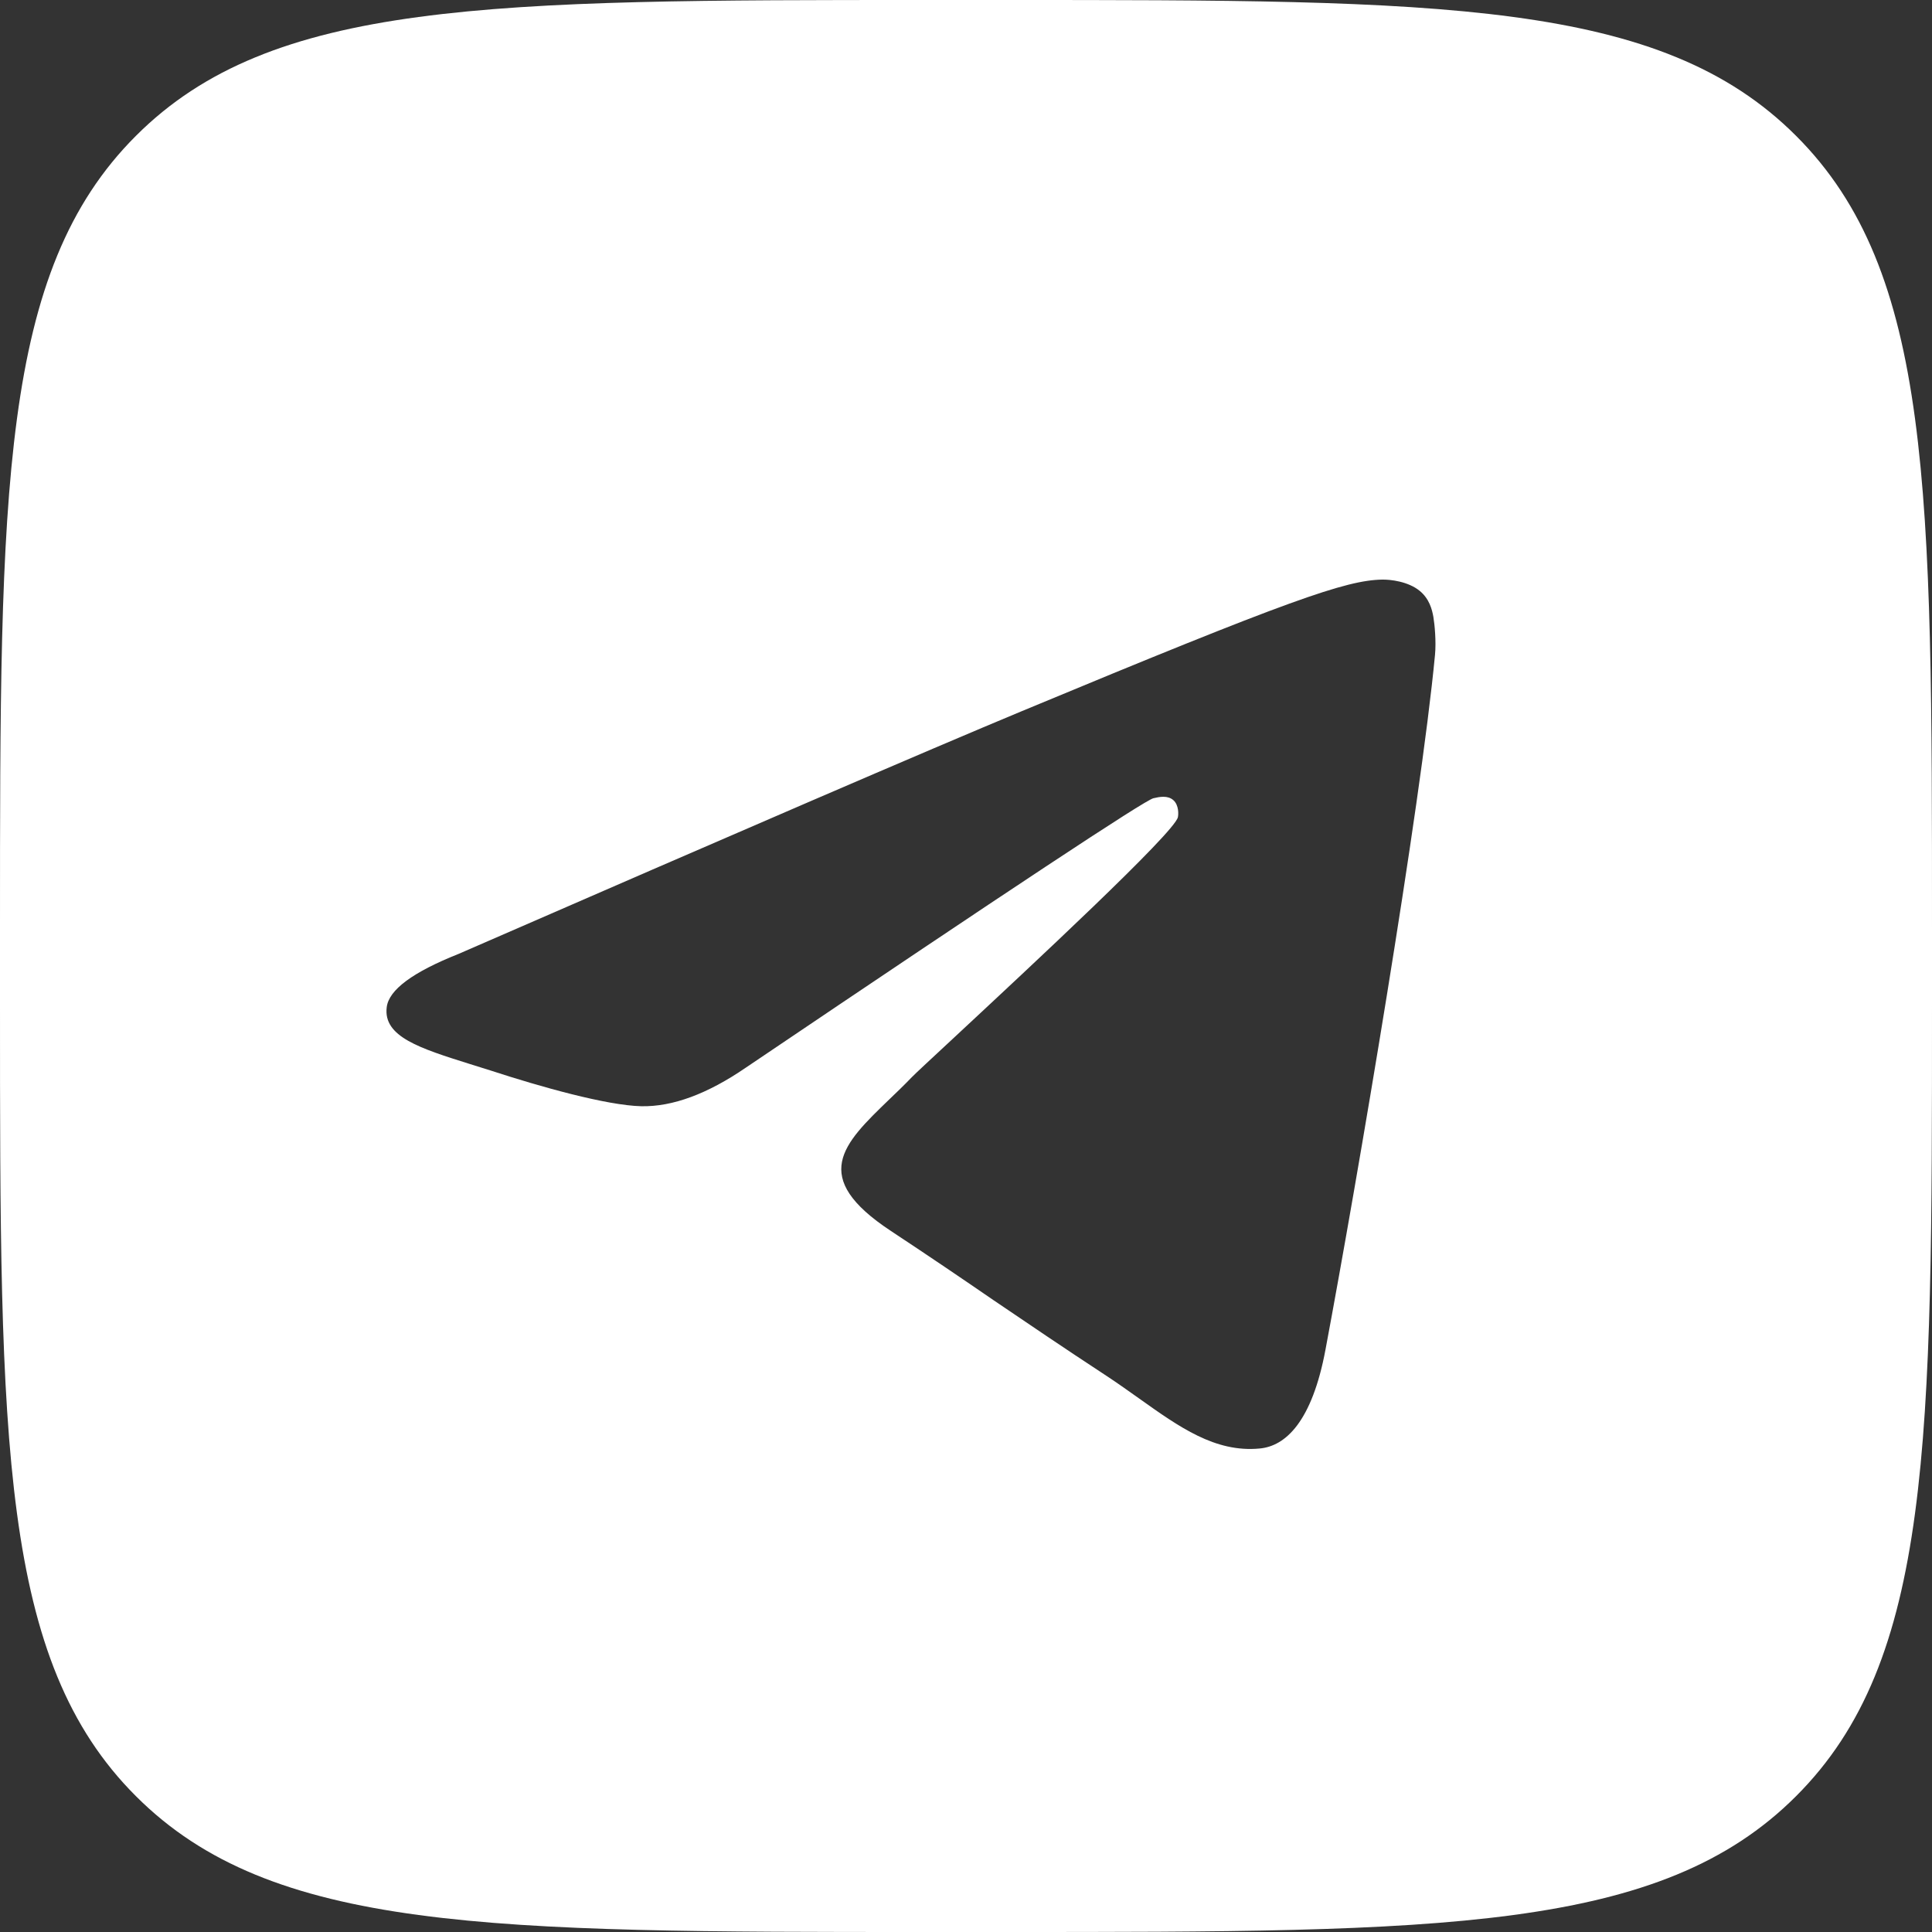 <?xml version="1.0" encoding="UTF-8"?> <svg xmlns="http://www.w3.org/2000/svg" width="12" height="12" viewBox="0 0 12 12" fill="none"><rect x="0" y="0" width="12" height="12" fill="#333333" stroke="none"/> <path fill-rule="evenodd" clip-rule="evenodd" d="M0 5.76C0 3.045 0 1.687 0.844 0.844C1.687 0 3.045 0 5.76 0H6.24C8.955 0 10.313 0 11.156 0.844C12 1.687 12 3.045 12 5.76V6.24C12 8.955 12 10.313 11.156 11.156C10.313 12 8.955 12 6.24 12H5.76C3.045 12 1.687 12 0.844 11.156C0 10.313 0 8.955 0 6.24V5.76ZM2.848 5.925C4.597 5.163 5.763 4.66 6.347 4.417C8.013 3.724 8.36 3.604 8.585 3.6C8.635 3.599 8.746 3.611 8.818 3.67C8.878 3.719 8.895 3.786 8.903 3.832C8.911 3.879 8.921 3.985 8.913 4.068C8.823 5.017 8.432 7.32 8.233 8.382C8.149 8.832 7.984 8.983 7.823 8.997C7.547 9.023 7.324 8.863 7.075 8.686L7.075 8.686C7.01 8.64 6.943 8.592 6.873 8.546C6.597 8.365 6.384 8.22 6.17 8.075C5.975 7.941 5.779 7.808 5.534 7.646C5.024 7.31 5.237 7.105 5.522 6.83L5.522 6.83C5.568 6.786 5.616 6.74 5.663 6.691C5.684 6.669 5.787 6.574 5.932 6.439L5.932 6.439C6.396 6.007 7.294 5.173 7.316 5.076C7.32 5.06 7.323 5.001 7.288 4.97C7.253 4.939 7.202 4.949 7.164 4.958C7.111 4.97 6.268 5.527 4.633 6.631C4.394 6.795 4.177 6.875 3.983 6.871C3.768 6.866 3.356 6.75 3.05 6.65C3.005 6.636 2.961 6.622 2.919 6.609L2.919 6.609L2.919 6.609C2.607 6.511 2.379 6.439 2.402 6.256C2.415 6.148 2.564 6.038 2.848 5.925Z" fill="white"></path> </svg> 
